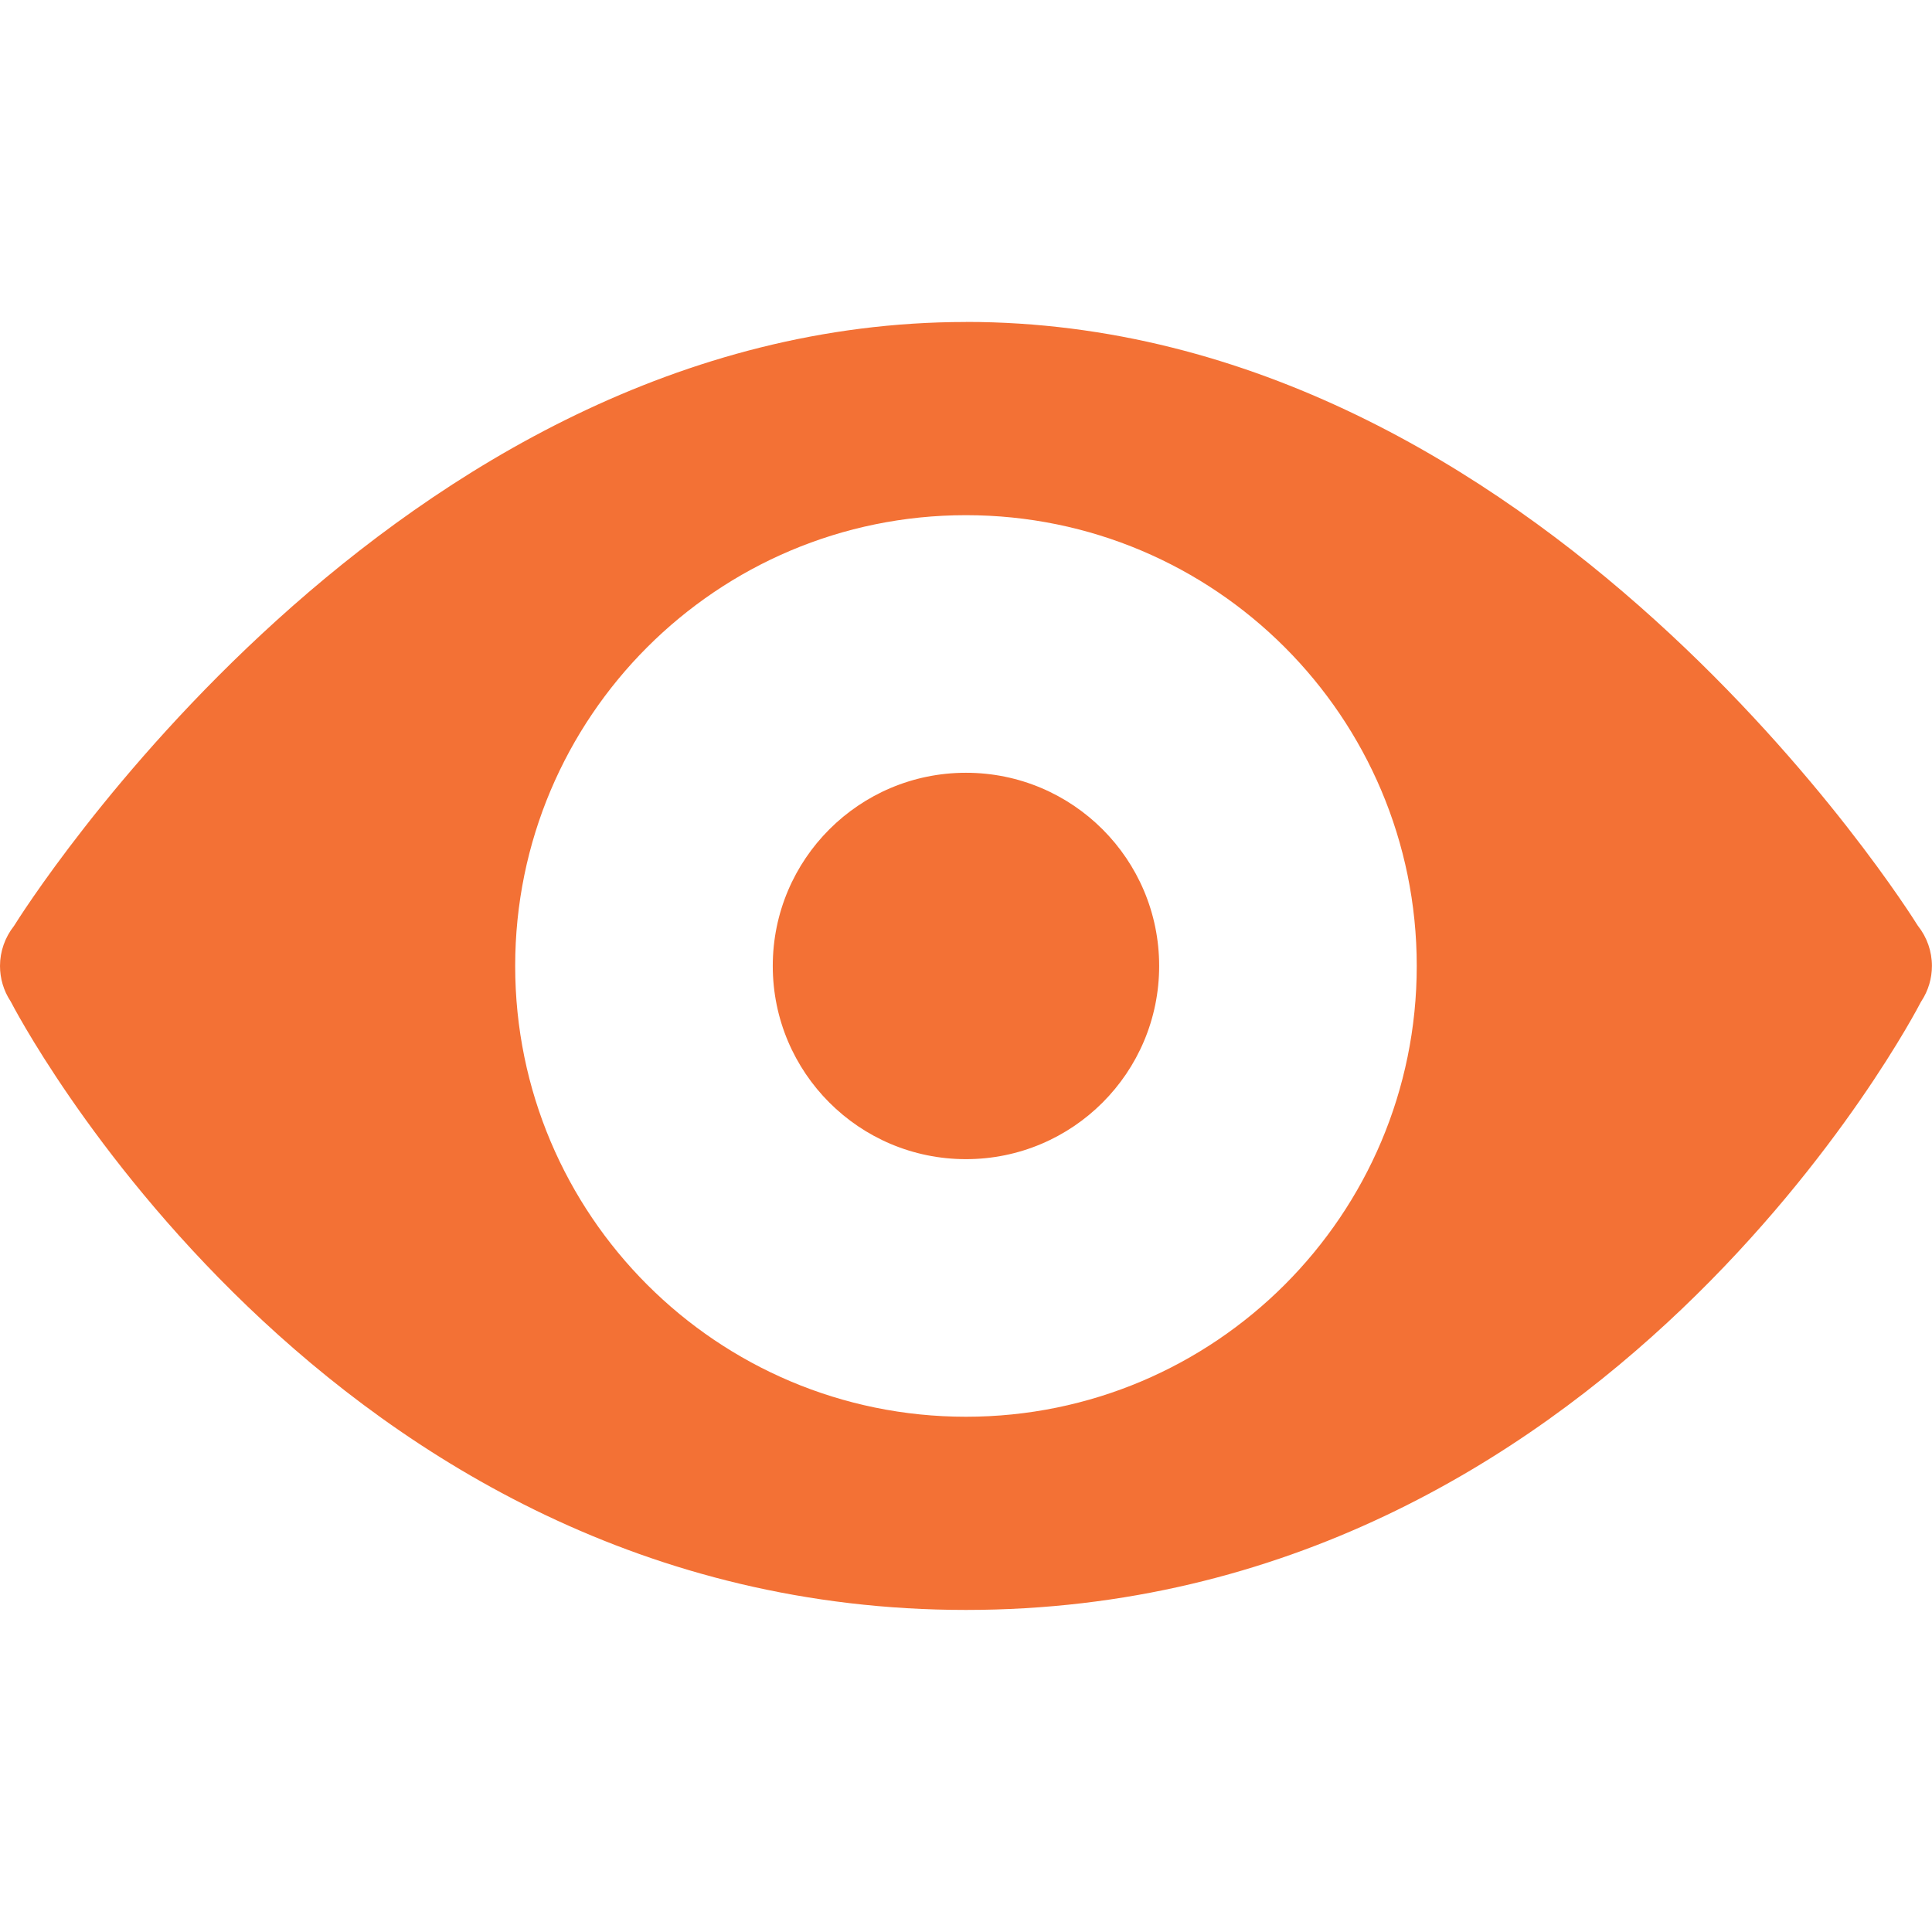 <svg xmlns="http://www.w3.org/2000/svg" xmlns:xlink="http://www.w3.org/1999/xlink" viewBox="0,0,256,256" width="50px" height="50px" fill-rule="nonzero"><g fill="#f37135" fill-rule="nonzero" stroke="none" stroke-width="1" stroke-linecap="butt" stroke-linejoin="miter" stroke-miterlimit="10" stroke-dasharray="" stroke-dashoffset="0" font-family="none" font-weight="none" font-size="none" text-anchor="none" style="mix-blend-mode: normal"><g transform="scale(8.533,8.533)"><path d="M15,5c-8.918,0 -14.679,9.211 -14.783,9.379c-0.14,0.177 -0.217,0.396 -0.217,0.621c0,0.194 0.056,0.383 0.162,0.545c0.001,0.002 0.003,0.004 0.004,0.006c0.017,0.035 4.853,9.449 14.834,9.449c9.939,0 14.767,-9.321 14.826,-9.436c0.004,-0.006 0.008,-0.013 0.012,-0.02c0.106,-0.162 0.162,-0.351 0.162,-0.545c-0,-0.225 -0.076,-0.443 -0.215,-0.619c-0.001,-0.001 -0.001,-0.001 -0.002,-0.002c-0.104,-0.168 -5.865,-9.379 -14.783,-9.379zM15,8c3.866,0 7,3.134 7,7c0,3.866 -3.134,7 -7,7c-3.866,0 -7,-3.134 -7,-7c0,-3.866 3.134,-7 7,-7zM15,12c-1.657,0 -3,1.343 -3,3c0,1.657 1.343,3 3,3c1.657,0 3,-1.343 3,-3c0,-1.657 -1.343,-3 -3,-3z"></path></g></g></svg>